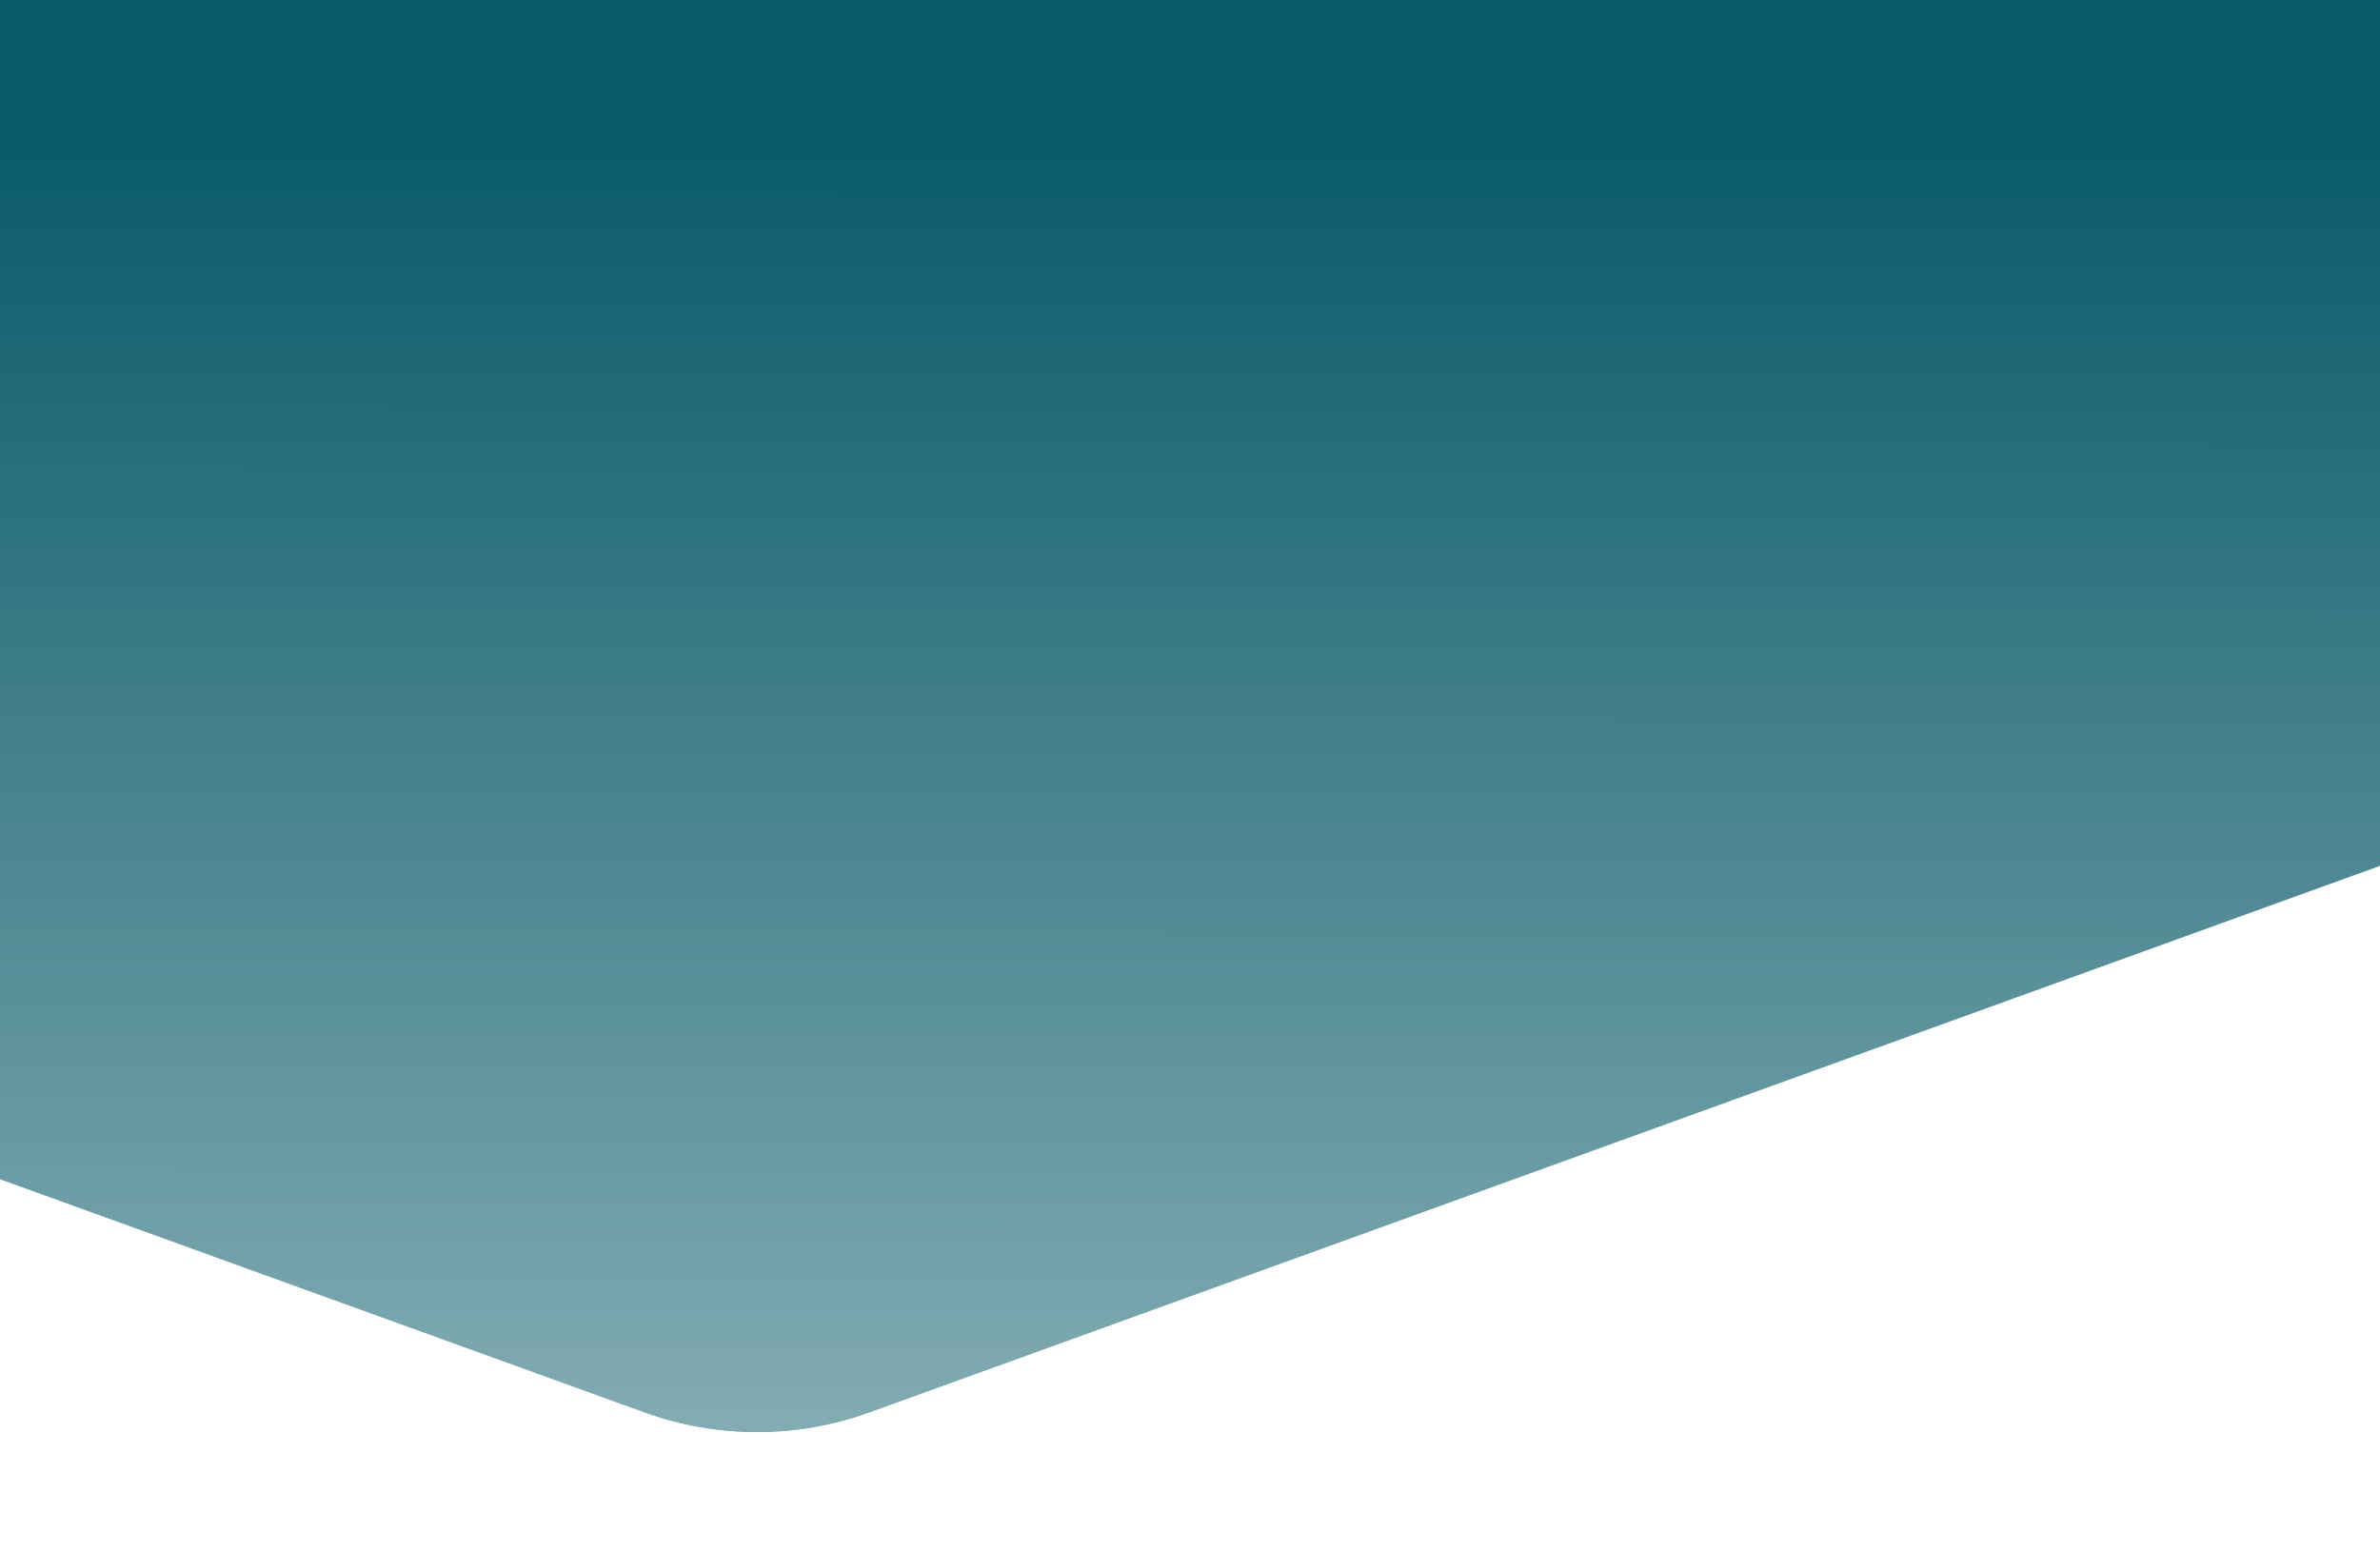 <svg width="1440" height="939" viewBox="0 0 1440 939" fill="none" xmlns="http://www.w3.org/2000/svg">
<g filter="url(#filter0_d_282_51040)">
<path d="M526.035 850.388C482.072 866.292 433.927 866.292 389.965 850.388L-929.044 373.238C-1008.24 344.587 -1061.01 269.389 -1061.01 185.166L-1061.01 -633.166C-1061.01 -717.389 -1008.24 -792.587 -929.044 -821.238L389.965 -1298.39C433.928 -1314.29 482.072 -1314.29 526.035 -1298.39L1845.04 -821.238C1924.24 -792.587 1977.01 -717.389 1977.01 -633.166L1977.01 185.166C1977.01 269.389 1924.24 344.587 1845.04 373.238L526.035 850.388Z" fill="url(#paint0_linear_282_51040)"/>
<path d="M526.035 850.388C482.072 866.292 433.927 866.292 389.965 850.388L-929.044 373.238C-1008.24 344.587 -1061.01 269.389 -1061.01 185.166L-1061.01 -633.166C-1061.01 -717.389 -1008.24 -792.587 -929.044 -821.238L389.965 -1298.39C433.928 -1314.29 482.072 -1314.29 526.035 -1298.39L1845.04 -821.238C1924.24 -792.587 1977.01 -717.389 1977.01 -633.166L1977.01 185.166C1977.01 269.389 1924.24 344.587 1845.04 373.238L526.035 850.388Z" fill="url(#paint1_linear_282_51040)" fill-opacity="0.5"/>
</g>
<defs>
<filter id="filter0_d_282_51040" x="-1133.01" y="-1378.32" width="3182.02" height="2316.63" filterUnits="userSpaceOnUse" color-interpolation-filters="sRGB">
<feFlood flood-opacity="0" result="BackgroundImageFix"/>
<feColorMatrix in="SourceAlpha" type="matrix" values="0 0 0 0 0 0 0 0 0 0 0 0 0 0 0 0 0 0 127 0" result="hardAlpha"/>
<feOffset dy="4"/>
<feGaussianBlur stdDeviation="36"/>
<feComposite in2="hardAlpha" operator="out"/>
<feColorMatrix type="matrix" values="0 0 0 0 1 0 0 0 0 0.712 0 0 0 0 0.179 0 0 0 1 0"/>
<feBlend mode="normal" in2="BackgroundImageFix" result="effect1_dropShadow_282_51040"/>
<feBlend mode="normal" in="SourceGraphic" in2="effect1_dropShadow_282_51040" result="shape"/>
</filter>
<linearGradient id="paint0_linear_282_51040" x1="-97.5" y1="-577" x2="1398.53" y2="1461.47" gradientUnits="userSpaceOnUse">
<stop stop-color="#0B5B6A"/>
<stop offset="1" stop-color="#0B5B6A"/>
</linearGradient>
<linearGradient id="paint1_linear_282_51040" x1="458" y1="90.5" x2="457.479" y2="875" gradientUnits="userSpaceOnUse">
<stop stop-color="white" stop-opacity="0"/>
<stop offset="1" stop-color="white"/>
</linearGradient>
</defs>
</svg>
